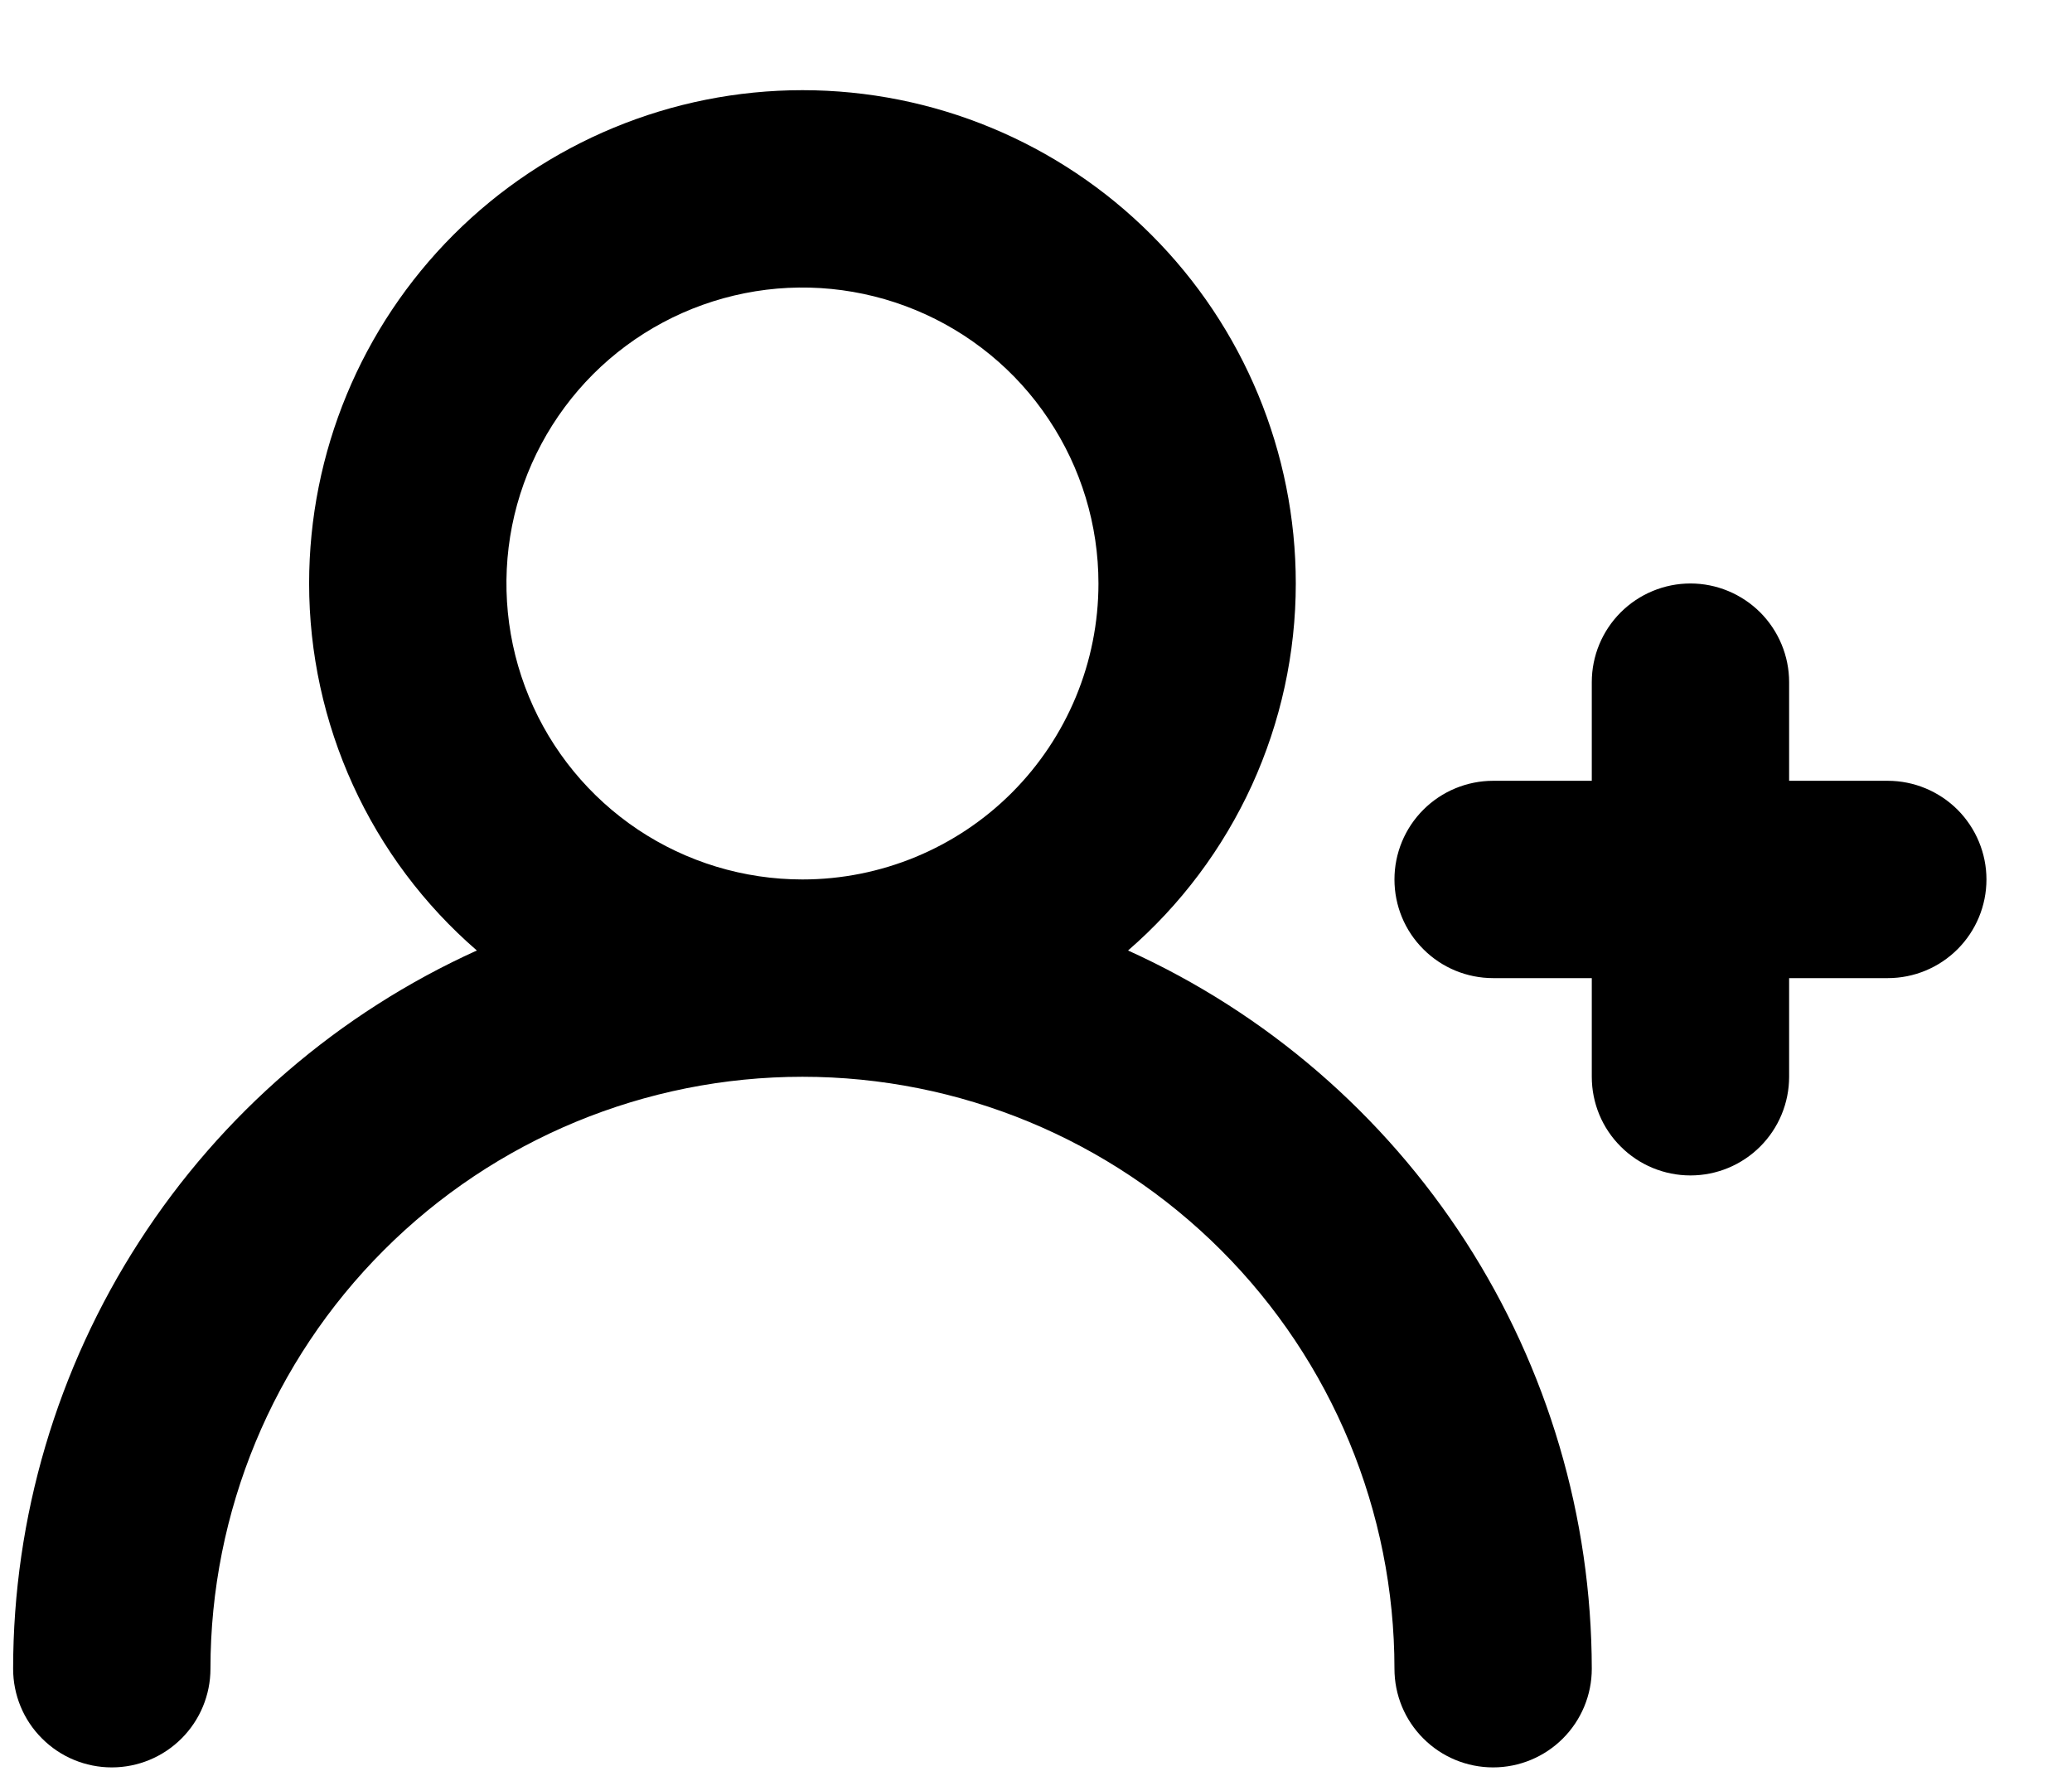 <svg width="21" height="18" viewBox="0 0 21 18" fill="none" xmlns="http://www.w3.org/2000/svg">
<path d="M19.133 7.914H18.133V6.914C18.133 6.649 18.027 6.395 17.84 6.207C17.652 6.02 17.398 5.914 17.133 5.914C16.868 5.914 16.613 6.02 16.426 6.207C16.238 6.395 16.133 6.649 16.133 6.914V7.914H15.133C14.868 7.914 14.613 8.02 14.426 8.207C14.238 8.395 14.133 8.649 14.133 8.914C14.133 9.18 14.238 9.434 14.426 9.621C14.613 9.809 14.868 9.914 15.133 9.914H16.133V10.914C16.133 11.18 16.238 11.434 16.426 11.621C16.613 11.809 16.868 11.914 17.133 11.914C17.398 11.914 17.652 11.809 17.84 11.621C18.027 11.434 18.133 11.18 18.133 10.914V9.914H19.133C19.398 9.914 19.652 9.809 19.84 9.621C20.027 9.434 20.133 9.18 20.133 8.914C20.133 8.649 20.027 8.395 19.84 8.207C19.652 8.02 19.398 7.914 19.133 7.914ZM11.433 9.634C11.966 9.172 12.394 8.601 12.688 7.959C12.981 7.317 13.133 6.62 13.133 5.914C13.133 4.588 12.606 3.316 11.668 2.379C10.731 1.441 9.459 0.914 8.133 0.914C6.807 0.914 5.535 1.441 4.597 2.379C3.66 3.316 3.133 4.588 3.133 5.914C3.133 6.62 3.285 7.317 3.578 7.959C3.871 8.601 4.299 9.172 4.833 9.634C3.433 10.268 2.245 11.292 1.412 12.583C0.578 13.874 0.134 15.378 0.133 16.914C0.133 17.18 0.238 17.434 0.426 17.621C0.613 17.809 0.868 17.914 1.133 17.914C1.398 17.914 1.652 17.809 1.84 17.621C2.027 17.434 2.133 17.18 2.133 16.914C2.133 15.323 2.765 13.797 3.89 12.672C5.015 11.546 6.542 10.914 8.133 10.914C9.724 10.914 11.25 11.546 12.376 12.672C13.501 13.797 14.133 15.323 14.133 16.914C14.133 17.18 14.238 17.434 14.426 17.621C14.613 17.809 14.868 17.914 15.133 17.914C15.398 17.914 15.652 17.809 15.84 17.621C16.027 17.434 16.133 17.18 16.133 16.914C16.131 15.378 15.687 13.874 14.854 12.583C14.02 11.292 12.833 10.268 11.433 9.634ZM8.133 8.914C7.539 8.914 6.959 8.738 6.466 8.409C5.973 8.079 5.588 7.611 5.361 7.062C5.134 6.514 5.075 5.911 5.19 5.329C5.306 4.747 5.592 4.213 6.011 3.793C6.431 3.373 6.966 3.088 7.548 2.972C8.129 2.856 8.733 2.916 9.281 3.143C9.829 3.37 10.298 3.754 10.627 4.248C10.957 4.741 11.133 5.321 11.133 5.914C11.133 6.71 10.817 7.473 10.254 8.036C9.692 8.598 8.928 8.914 8.133 8.914Z" fill="black"/>
</svg>
